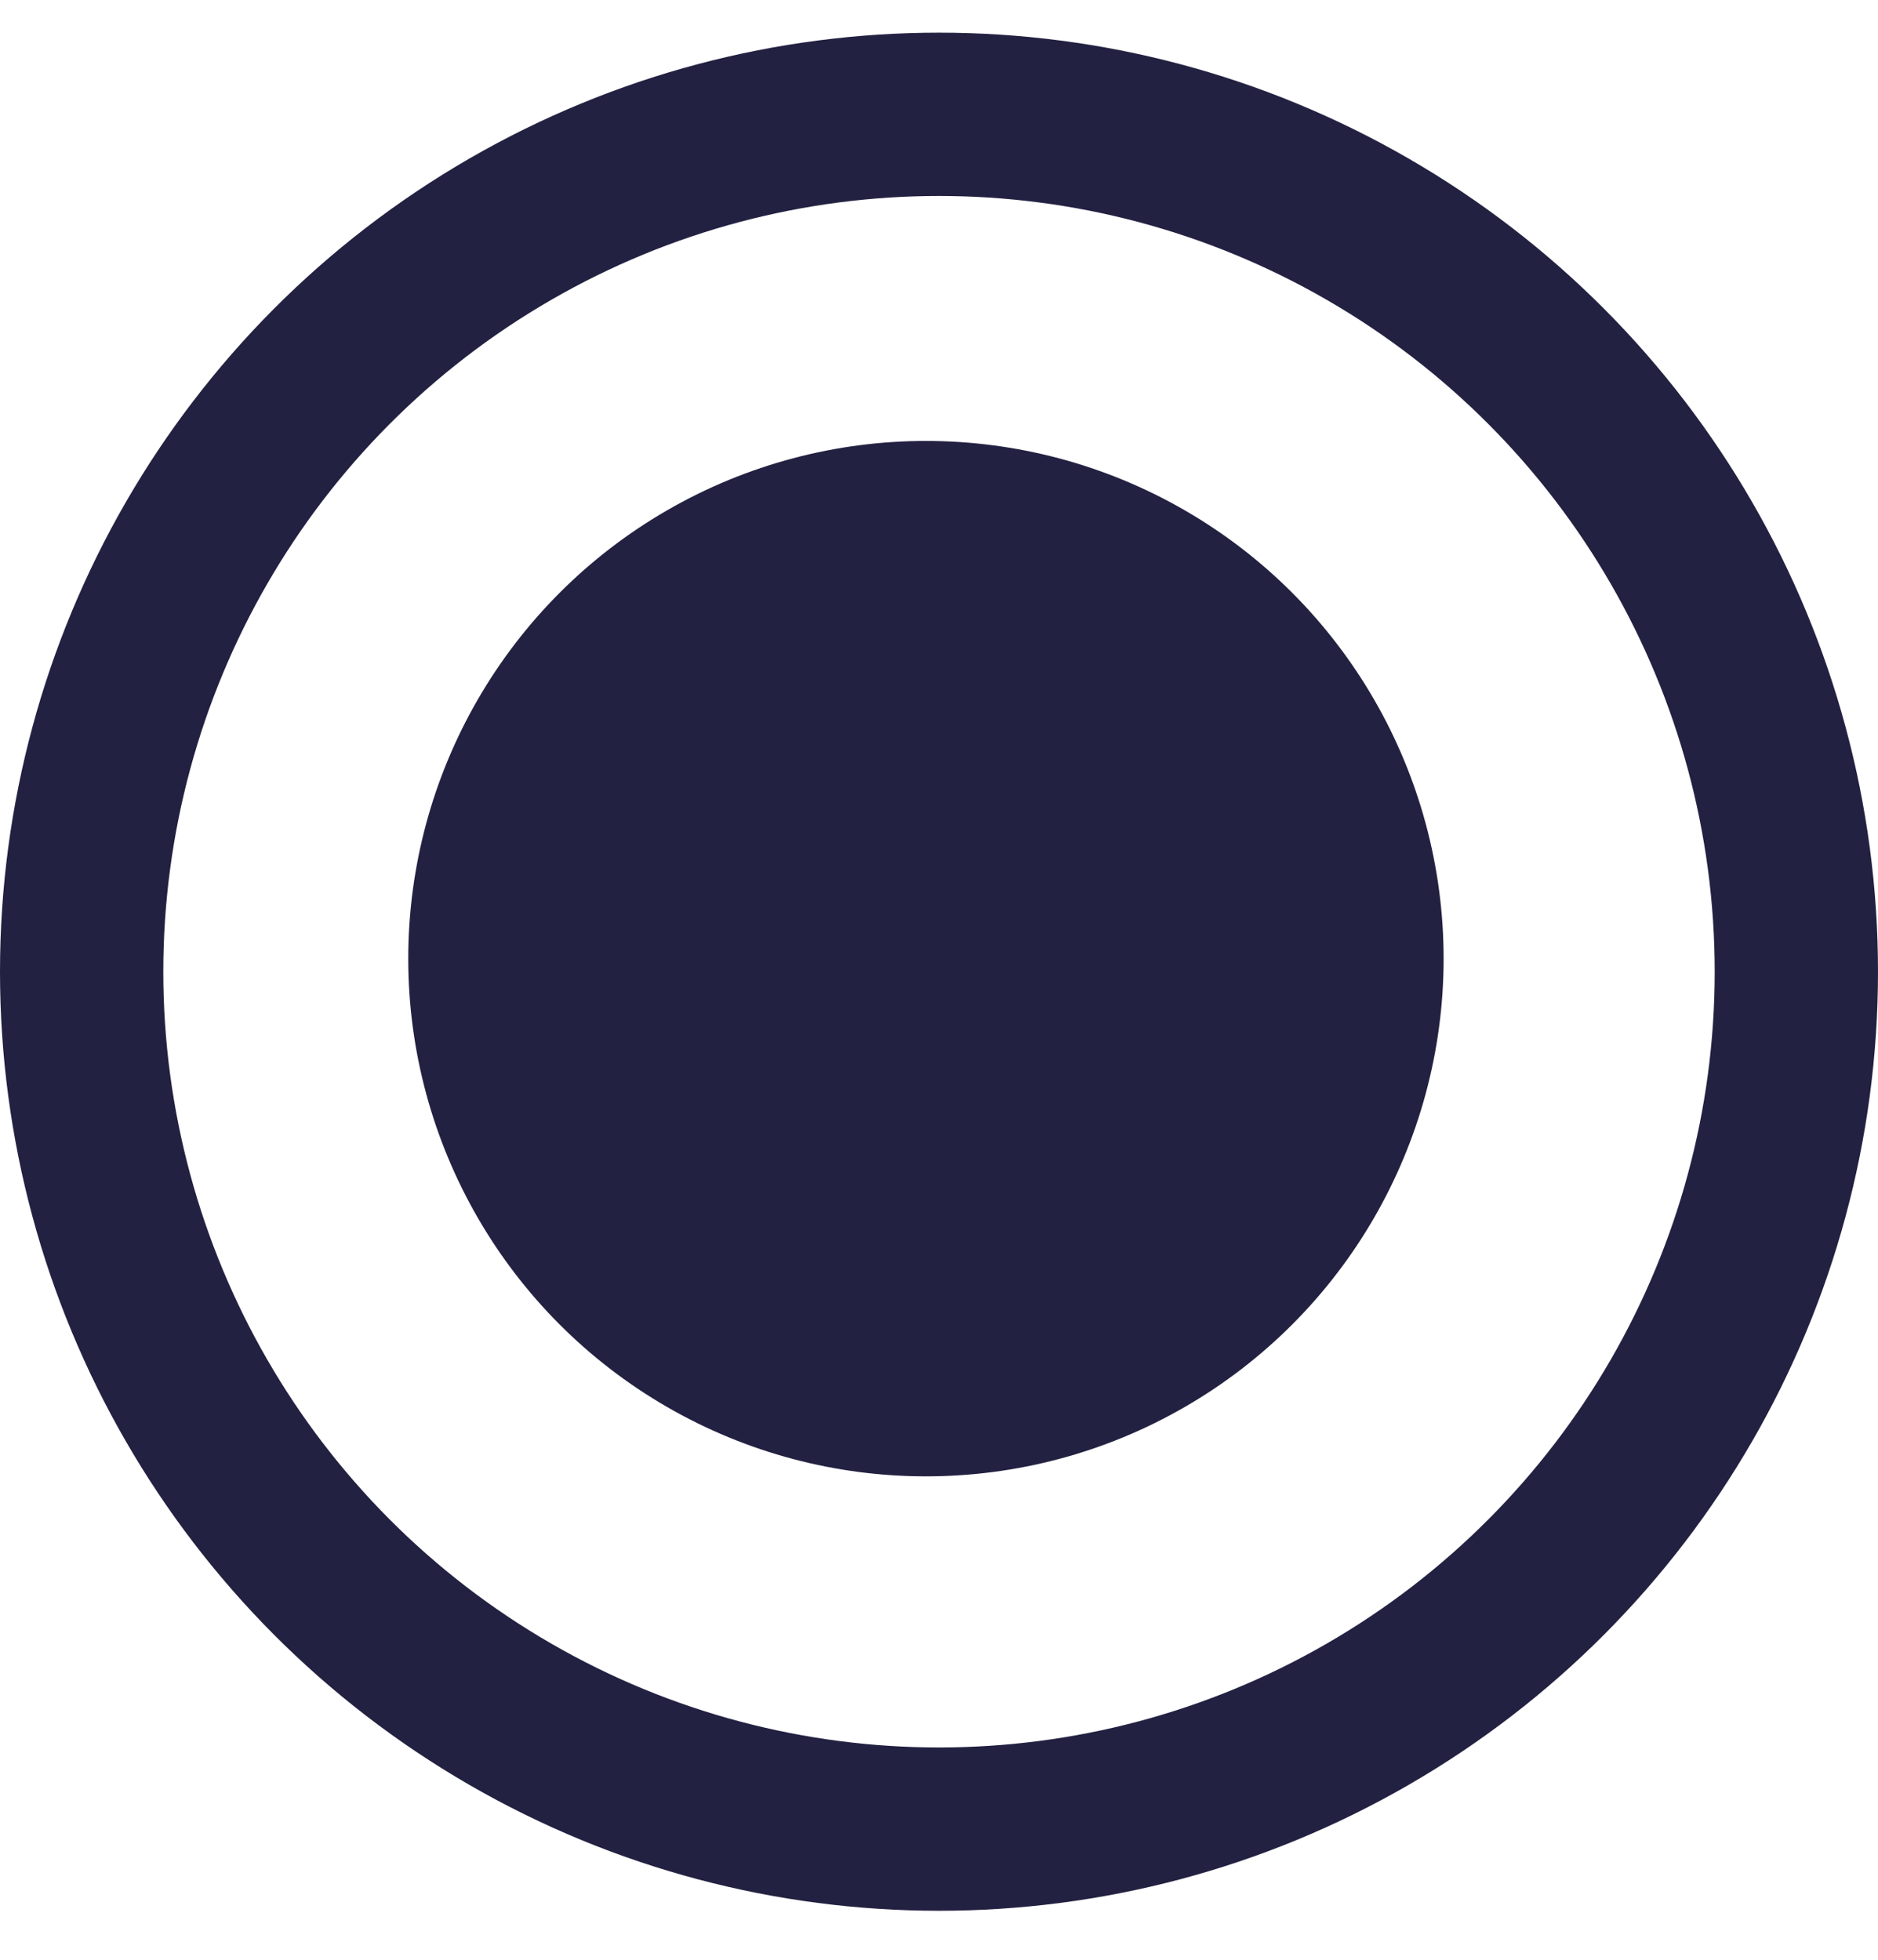 <svg width="23" height="24" viewBox="0 0 23 24" fill="none" xmlns="http://www.w3.org/2000/svg">
    <circle cx="11.34" cy="11.74" r="6.34" fill="#222141"/>
    <circle cx="11.5" cy="11.9" r="10.5" stroke="#222141" stroke-width="2"/>
</svg>
